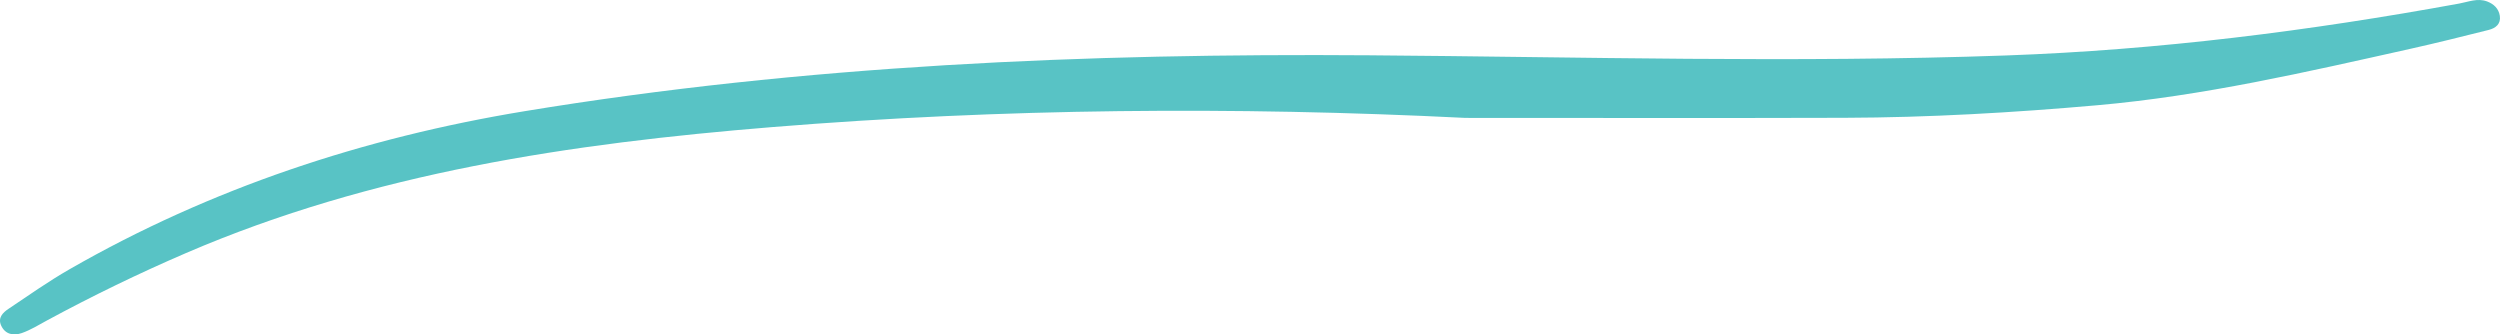 <svg width="157" height="21" viewBox="0 0 157 21" fill="none" xmlns="http://www.w3.org/2000/svg">
<path d="M92.022 7.404C77.5 6.681 62.989 6.804 48.499 7.981C35.863 9.009 23.412 10.84 11.671 15.896C8.698 17.176 5.797 18.585 2.956 20.121C2.434 20.403 1.921 20.726 1.365 20.918C0.861 21.093 0.329 21.012 0.071 20.441C-0.148 19.956 0.177 19.634 0.526 19.4C1.793 18.551 3.044 17.668 4.368 16.909C13.239 11.819 22.831 8.65 32.926 6.986C50.498 4.092 68.223 3.34 86.016 3.473C99.337 3.573 112.657 3.958 125.983 3.483C135.569 3.141 145.029 1.943 154.438 0.223C155.02 0.117 155.59 -0.135 156.193 0.092C156.615 0.252 156.92 0.545 156.989 0.994C157.067 1.5 156.73 1.769 156.292 1.879C154.64 2.293 152.986 2.707 151.323 3.077C144.834 4.523 138.358 6.024 131.701 6.61C126.425 7.075 121.142 7.381 115.846 7.398C107.906 7.422 99.964 7.404 92.022 7.404Z" fill="#58C3C5"/>
</svg>
